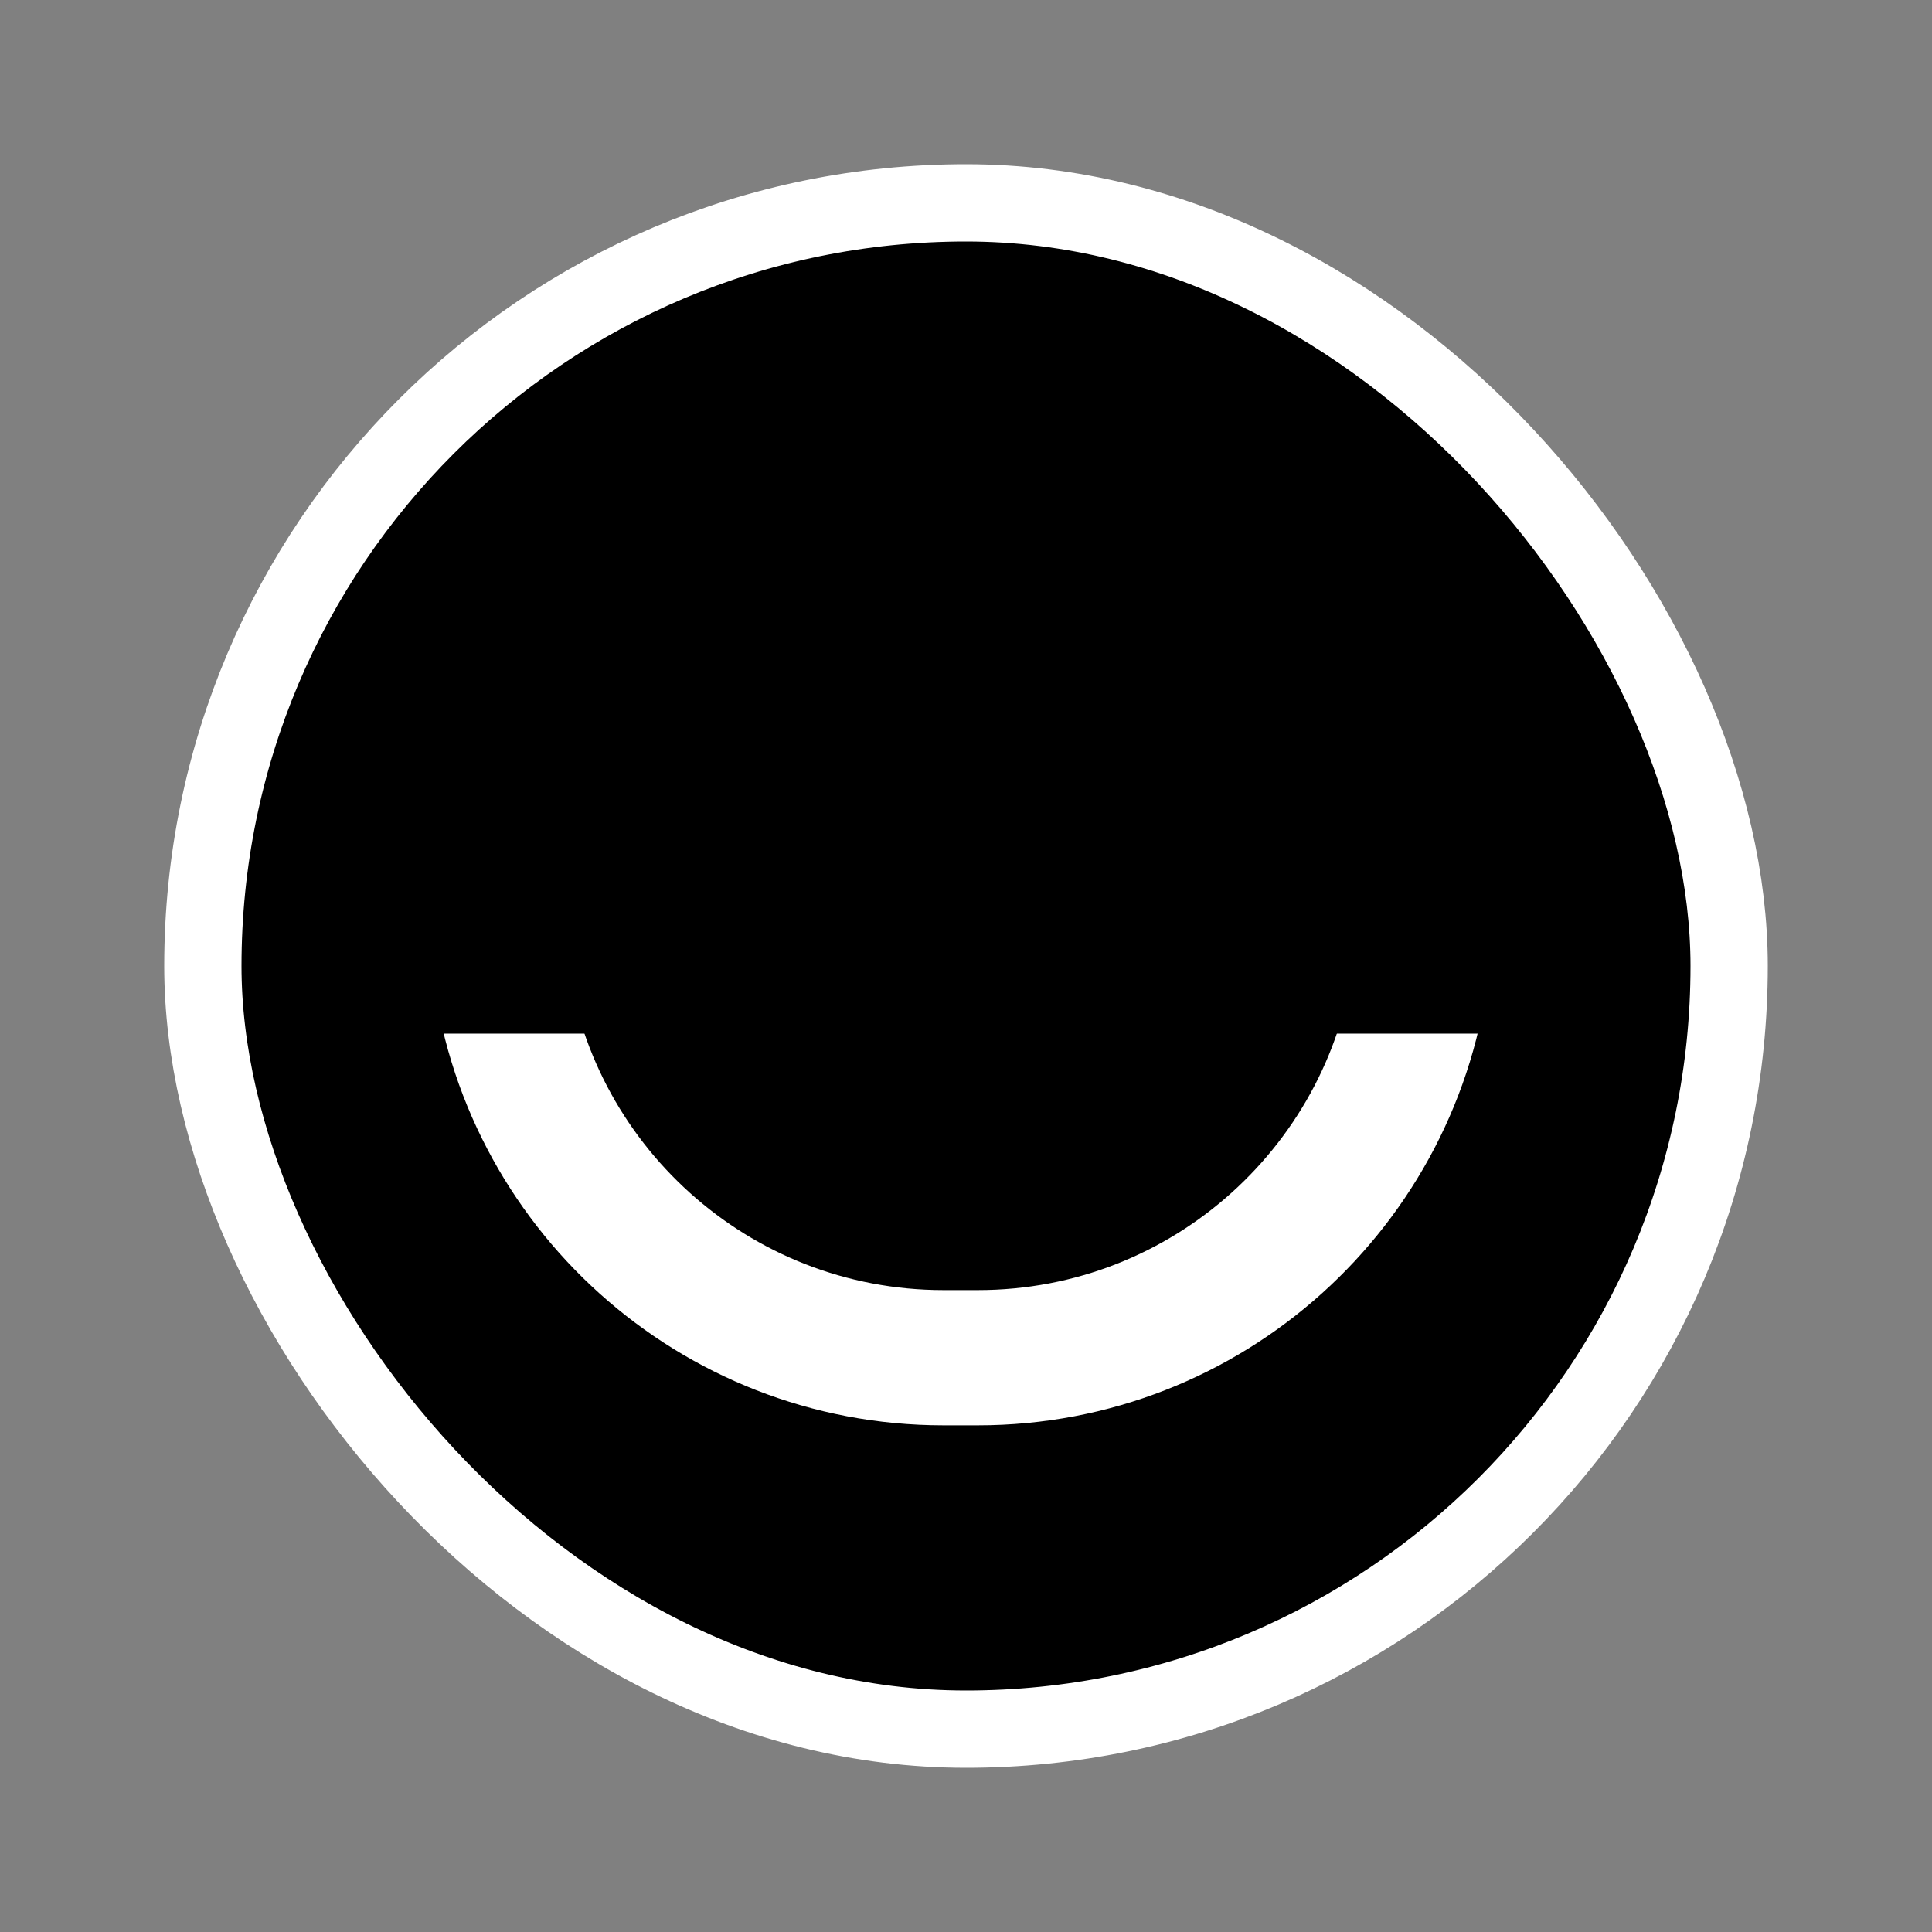 <svg width="200" height="200" viewBox="0 0 200 200" fill="none" xmlns="http://www.w3.org/2000/svg">
<rect x="0" y="0" width="200" height="200" fill="#808080" stroke="none"/>
<rect x="21" y="21" width="158" height="158" rx="79" fill="black" stroke="white" stroke-width="8"/>
<path d="M97.673 140.551C73.885 140.551 54.289 122.599 51.694 99.504H147.202C144.607 122.599 125.012 140.551 101.224 140.551H97.673Z" stroke="white" stroke-width="14"/>
<rect x="40" y="87" width="120" height="20" fill="black"/>
</svg>
